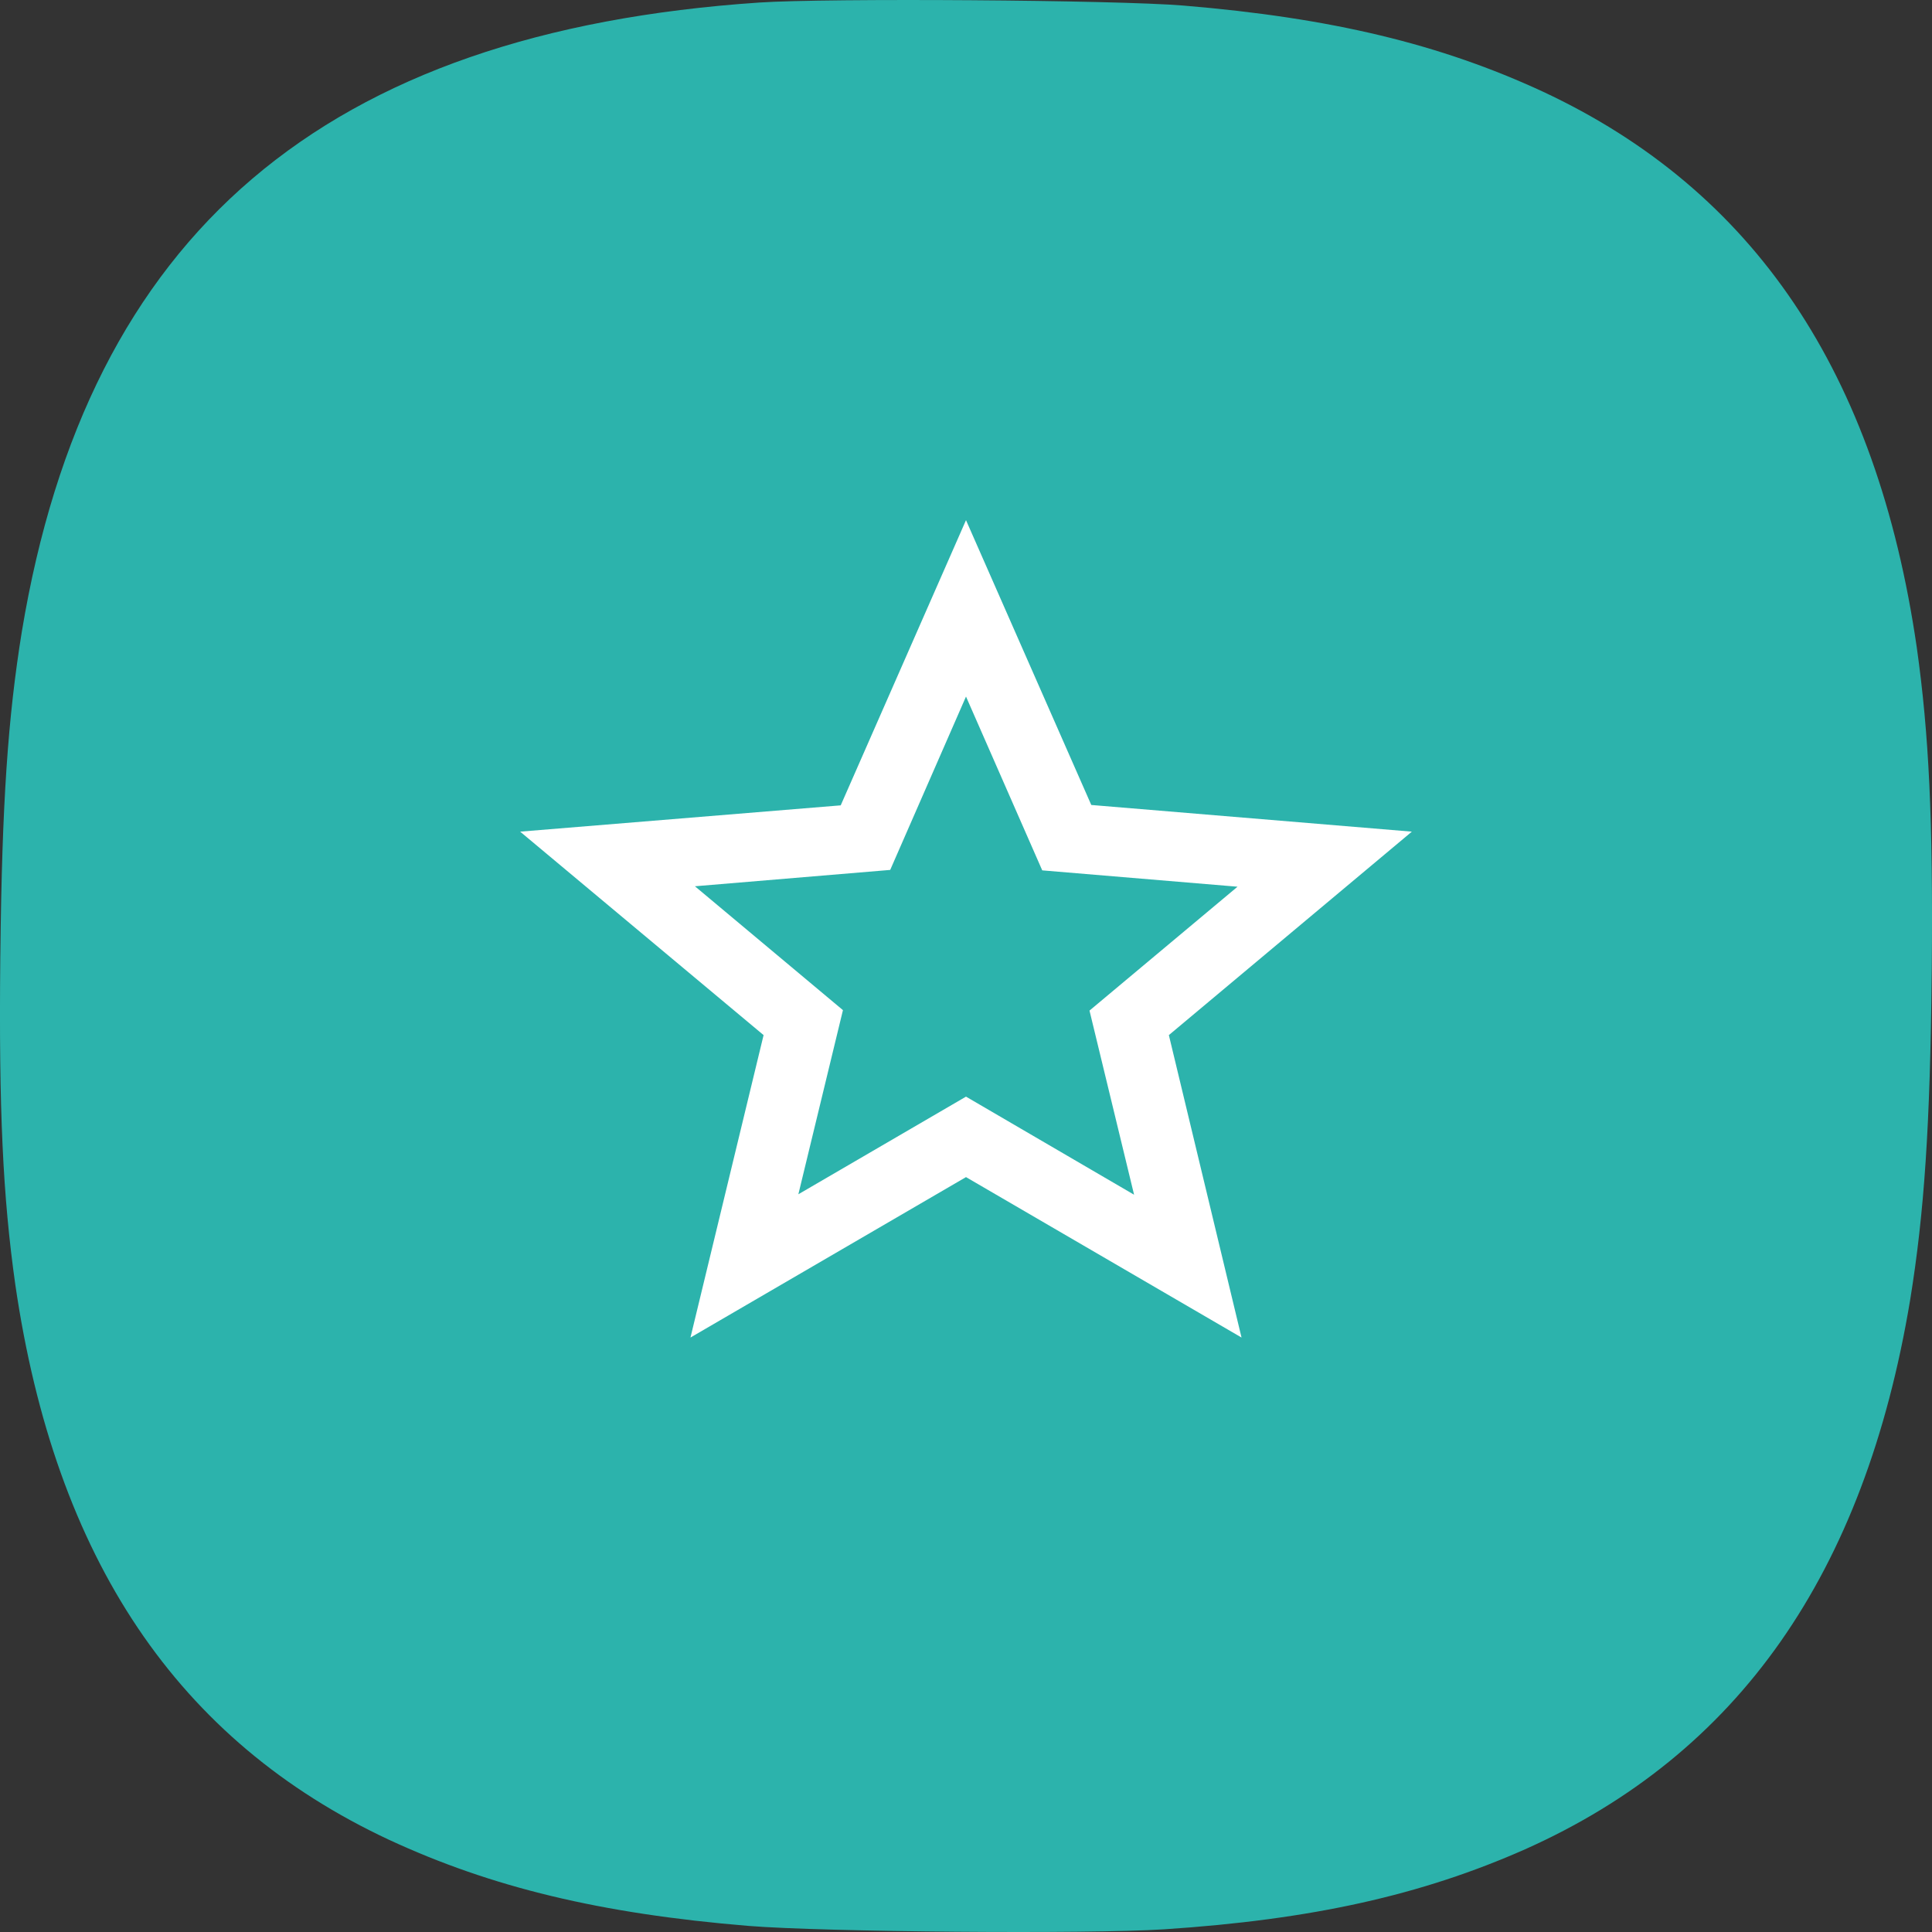 <svg width="26" height="26" viewBox="0 0 26 26" fill="none" xmlns="http://www.w3.org/2000/svg">
<rect x="0" y="0" width="26" height="26" fill="#333333" stroke="none"/>
<path fill-rule="evenodd" clip-rule="evenodd" d="M25.997 13.041C25.996 13.062 25.996 13.083 25.996 13.105C25.975 15.158 25.896 16.321 25.706 17.494C25.092 21.184 23.394 23.605 20.524 24.887C19.132 25.503 17.663 25.833 15.664 25.964C14.645 26.03 11.09 26 10.073 25.918C8.076 25.753 6.614 25.398 5.235 24.759C2.392 23.43 0.743 20.981 0.205 17.281C0.039 16.105 -0.017 14.941 0.004 12.888C0.004 12.866 0.005 12.845 0.005 12.823C0.027 10.812 0.106 9.66 0.294 8.499C1.182 3.146 4.361 0.429 10.22 0.034C11.128 -0.027 15.014 -0.001 15.927 0.075C17.924 0.241 19.386 0.595 20.765 1.234C23.608 2.563 25.257 5.012 25.795 8.712C25.959 9.876 26.015 11.029 25.997 13.041Z" fill="#2CB3AC"/>
<path d="M19 11.192L14.686 10.833L13 7L11.314 10.838L7 11.192L10.276 13.93L9.292 18L13 15.841L16.708 18L15.73 13.93L19 11.192ZM13 14.758L10.744 16.072L11.344 13.594L9.352 11.927L11.98 11.707L13 9.374L14.026 11.713L16.654 11.933L14.662 13.6L15.262 16.078L13 14.758Z" fill="white"/>
</svg>
